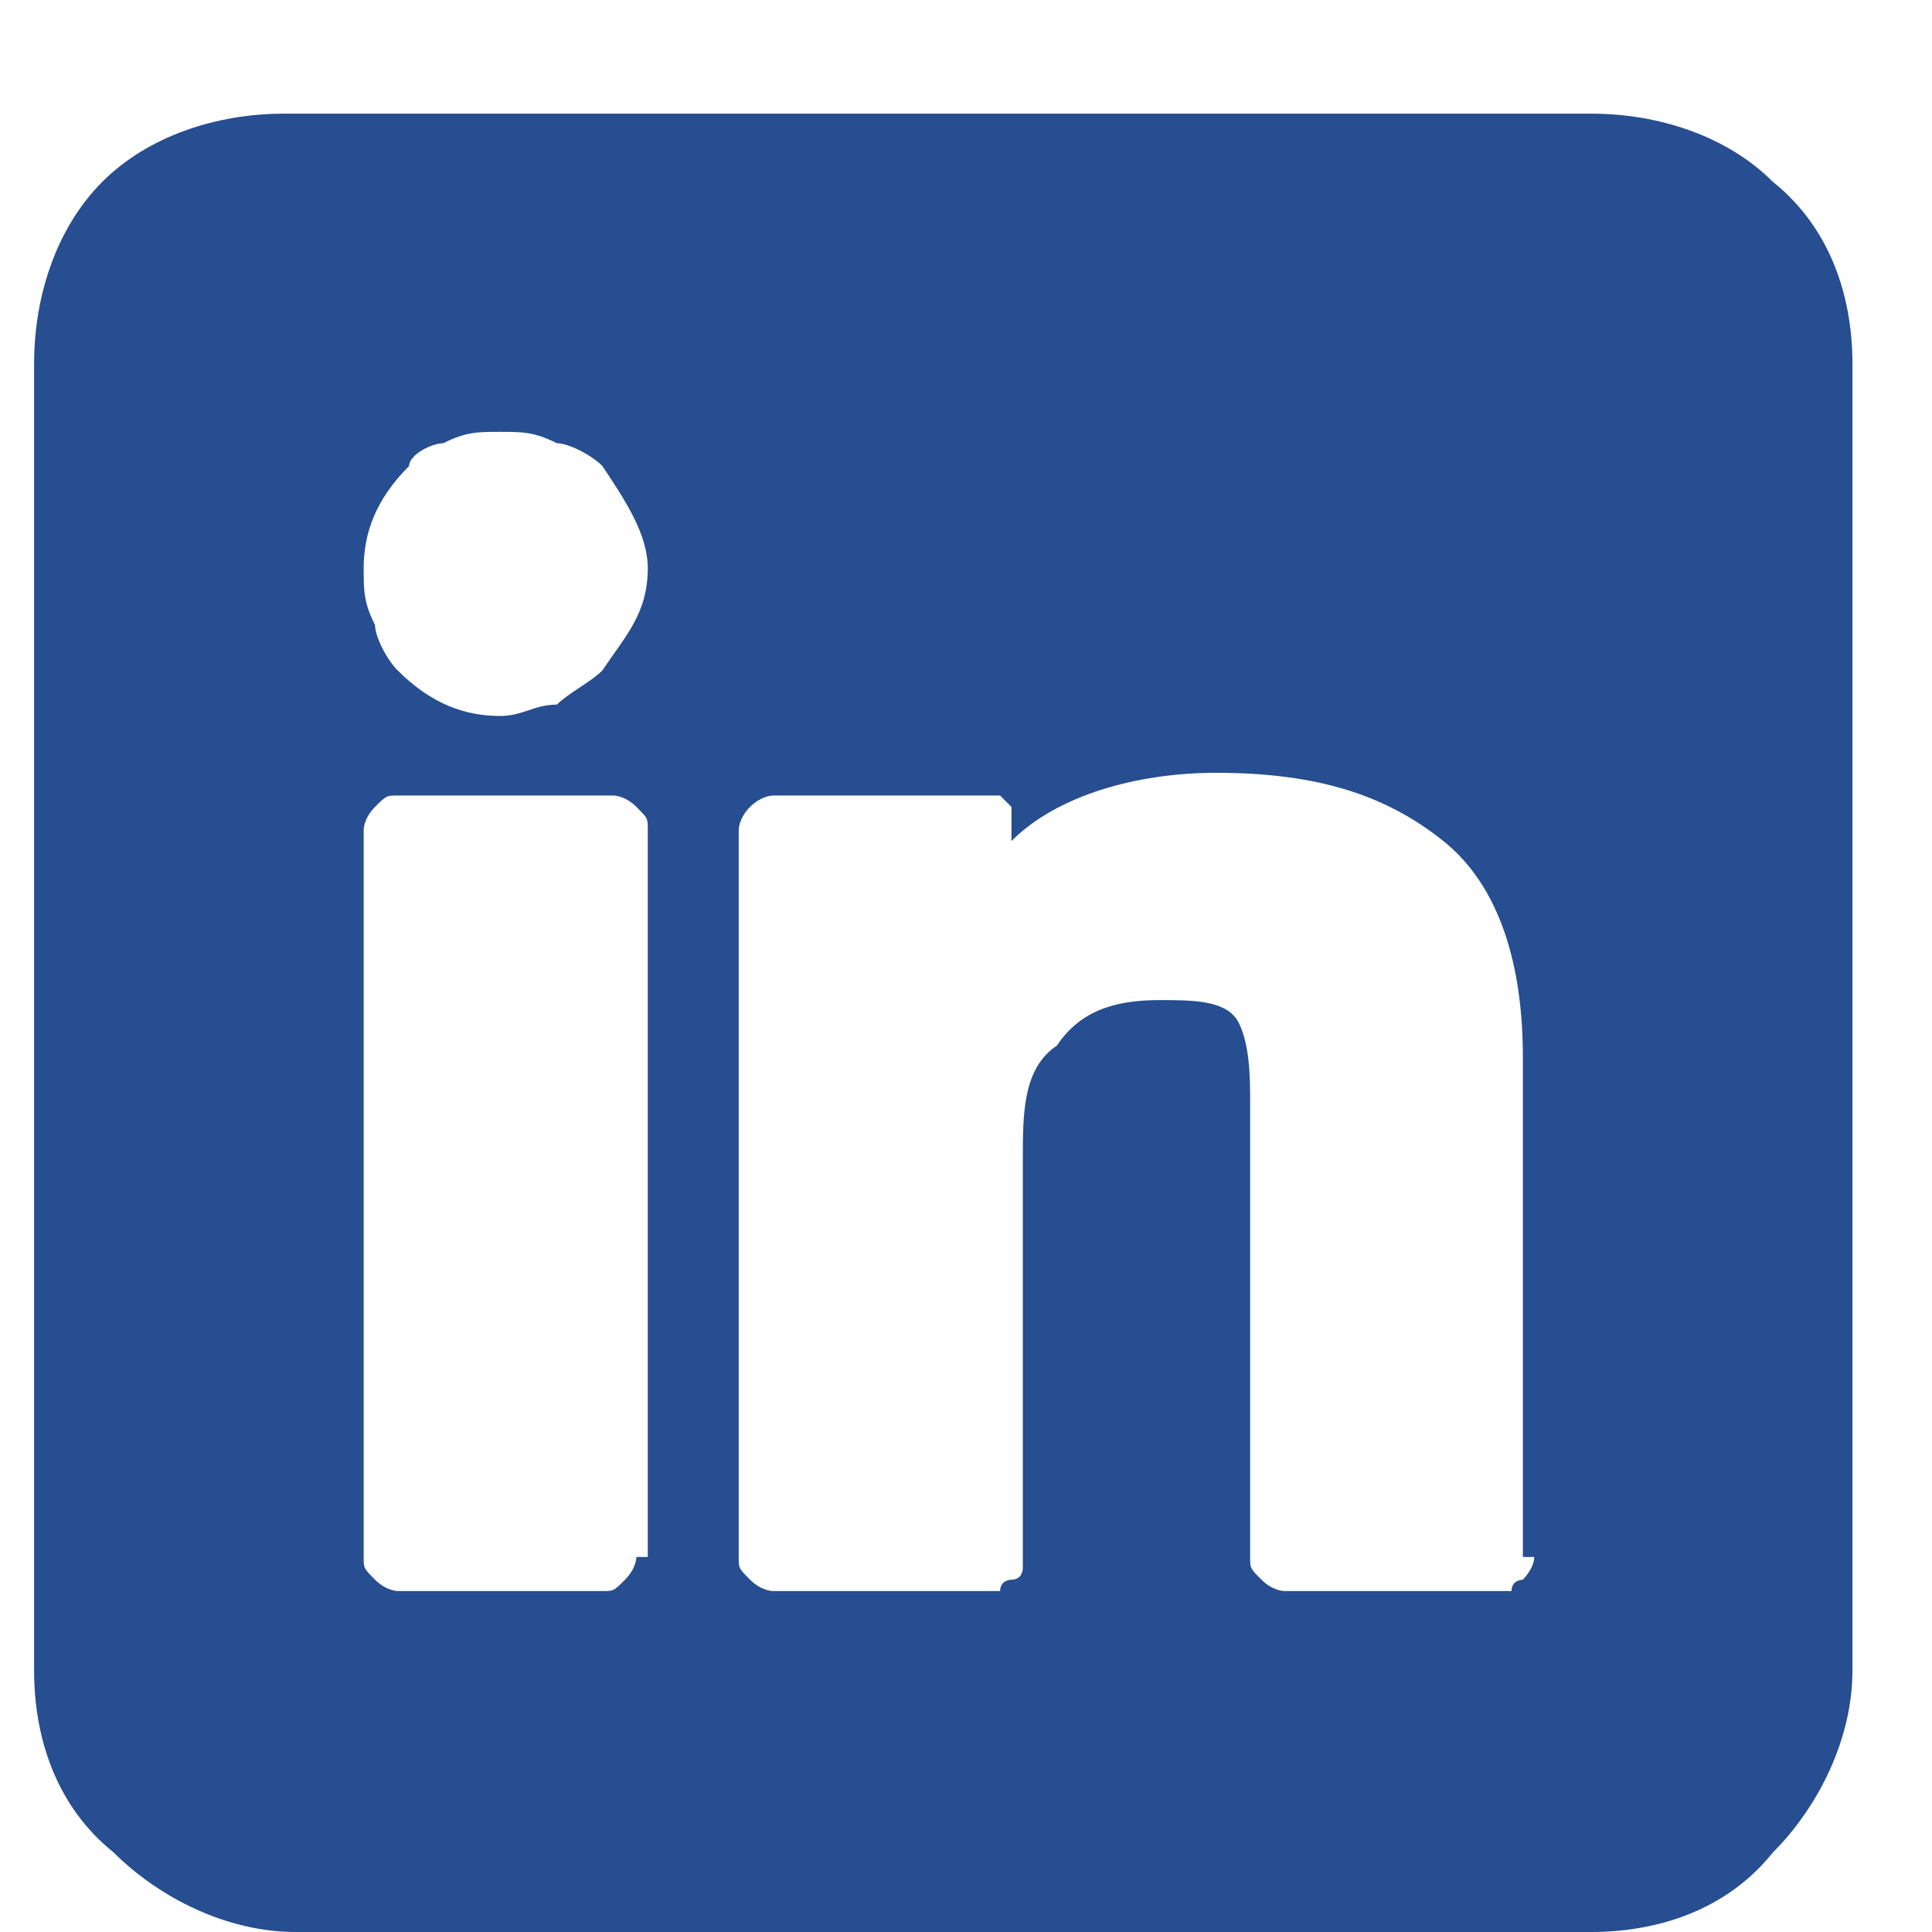 <?xml version="1.0" encoding="utf-8"?>
<!-- Generator: Adobe Illustrator 26.0.0, SVG Export Plug-In . SVG Version: 6.00 Build 0)  -->
<svg version="1.1" id="Capa_1" xmlns="http://www.w3.org/2000/svg" xmlns:xlink="http://www.w3.org/1999/xlink" x="0px" y="0px"
	 viewBox="0 0 17 17" style="enable-background:new 0 0 17 17;" xml:space="preserve">
<style type="text/css">
	.st0{fill:#264E90;}
</style>
<path class="st0" d="M14,1H2.5C1.9,1,1.3,1.2,0.9,1.6C0.5,2,0.3,2.6,0.3,3.2v11.5c0,0.6,0.2,1.2,0.7,1.6c0.4,0.4,1,0.7,1.6,0.7H14
	c0.6,0,1.2-0.2,1.6-0.7c0.4-0.4,0.7-1,0.7-1.6V3.2c0-0.6-0.2-1.2-0.7-1.6C15.2,1.2,14.6,1,14,1z M5.6,13.7c0,0,0,0.1-0.1,0.2
	C5.4,14,5.4,14,5.3,14H3.5c0,0-0.1,0-0.2-0.1c-0.1-0.1-0.1-0.1-0.1-0.2V7.3c0,0,0-0.1,0.1-0.2C3.4,7,3.4,7,3.5,7h1.9
	c0,0,0.1,0,0.2,0.1c0.1,0.1,0.1,0.1,0.1,0.2V13.7z M5.3,5.9C5.2,6,5,6.1,4.9,6.2C4.7,6.2,4.6,6.3,4.4,6.3c-0.3,0-0.6-0.1-0.9-0.4
	C3.4,5.8,3.3,5.6,3.3,5.5C3.2,5.3,3.2,5.2,3.2,5c0-0.3,0.1-0.6,0.4-0.9C3.6,4,3.8,3.9,3.9,3.9c0.2-0.1,0.3-0.1,0.5-0.1
	c0.2,0,0.3,0,0.5,0.1C5,3.9,5.2,4,5.3,4.1C5.5,4.4,5.7,4.7,5.7,5C5.7,5.4,5.5,5.6,5.3,5.9z M13.5,13.7
	C13.5,13.8,13.5,13.8,13.5,13.7c0,0.1-0.1,0.2-0.1,0.2c0,0-0.1,0-0.1,0.1c0,0-0.1,0-0.1,0h-1.9c0,0-0.1,0-0.2-0.1
	c-0.1-0.1-0.1-0.1-0.1-0.2v-4C11,9.5,11,9.2,10.9,9c-0.1-0.2-0.4-0.2-0.7-0.2c-0.4,0-0.7,0.1-0.9,0.4C9,9.4,9,9.8,9,10.2v3.5
	c0,0,0,0.1,0,0.1c0,0,0,0.1-0.1,0.1c0,0-0.1,0-0.1,0.1c0,0-0.1,0-0.1,0H6.8c0,0-0.1,0-0.2-0.1c-0.1-0.1-0.1-0.1-0.1-0.2V7.3
	c0,0,0-0.1,0.1-0.2C6.7,7,6.8,7,6.8,7h1.8c0.1,0,0.1,0,0.2,0c0,0,0.1,0.1,0.1,0.1v0.1l0,0v0.2C9.3,7,10,6.8,10.7,6.8
	c0.9,0,1.5,0.2,2,0.6c0.5,0.4,0.7,1.1,0.7,1.9V13.7z"/>
</svg>

